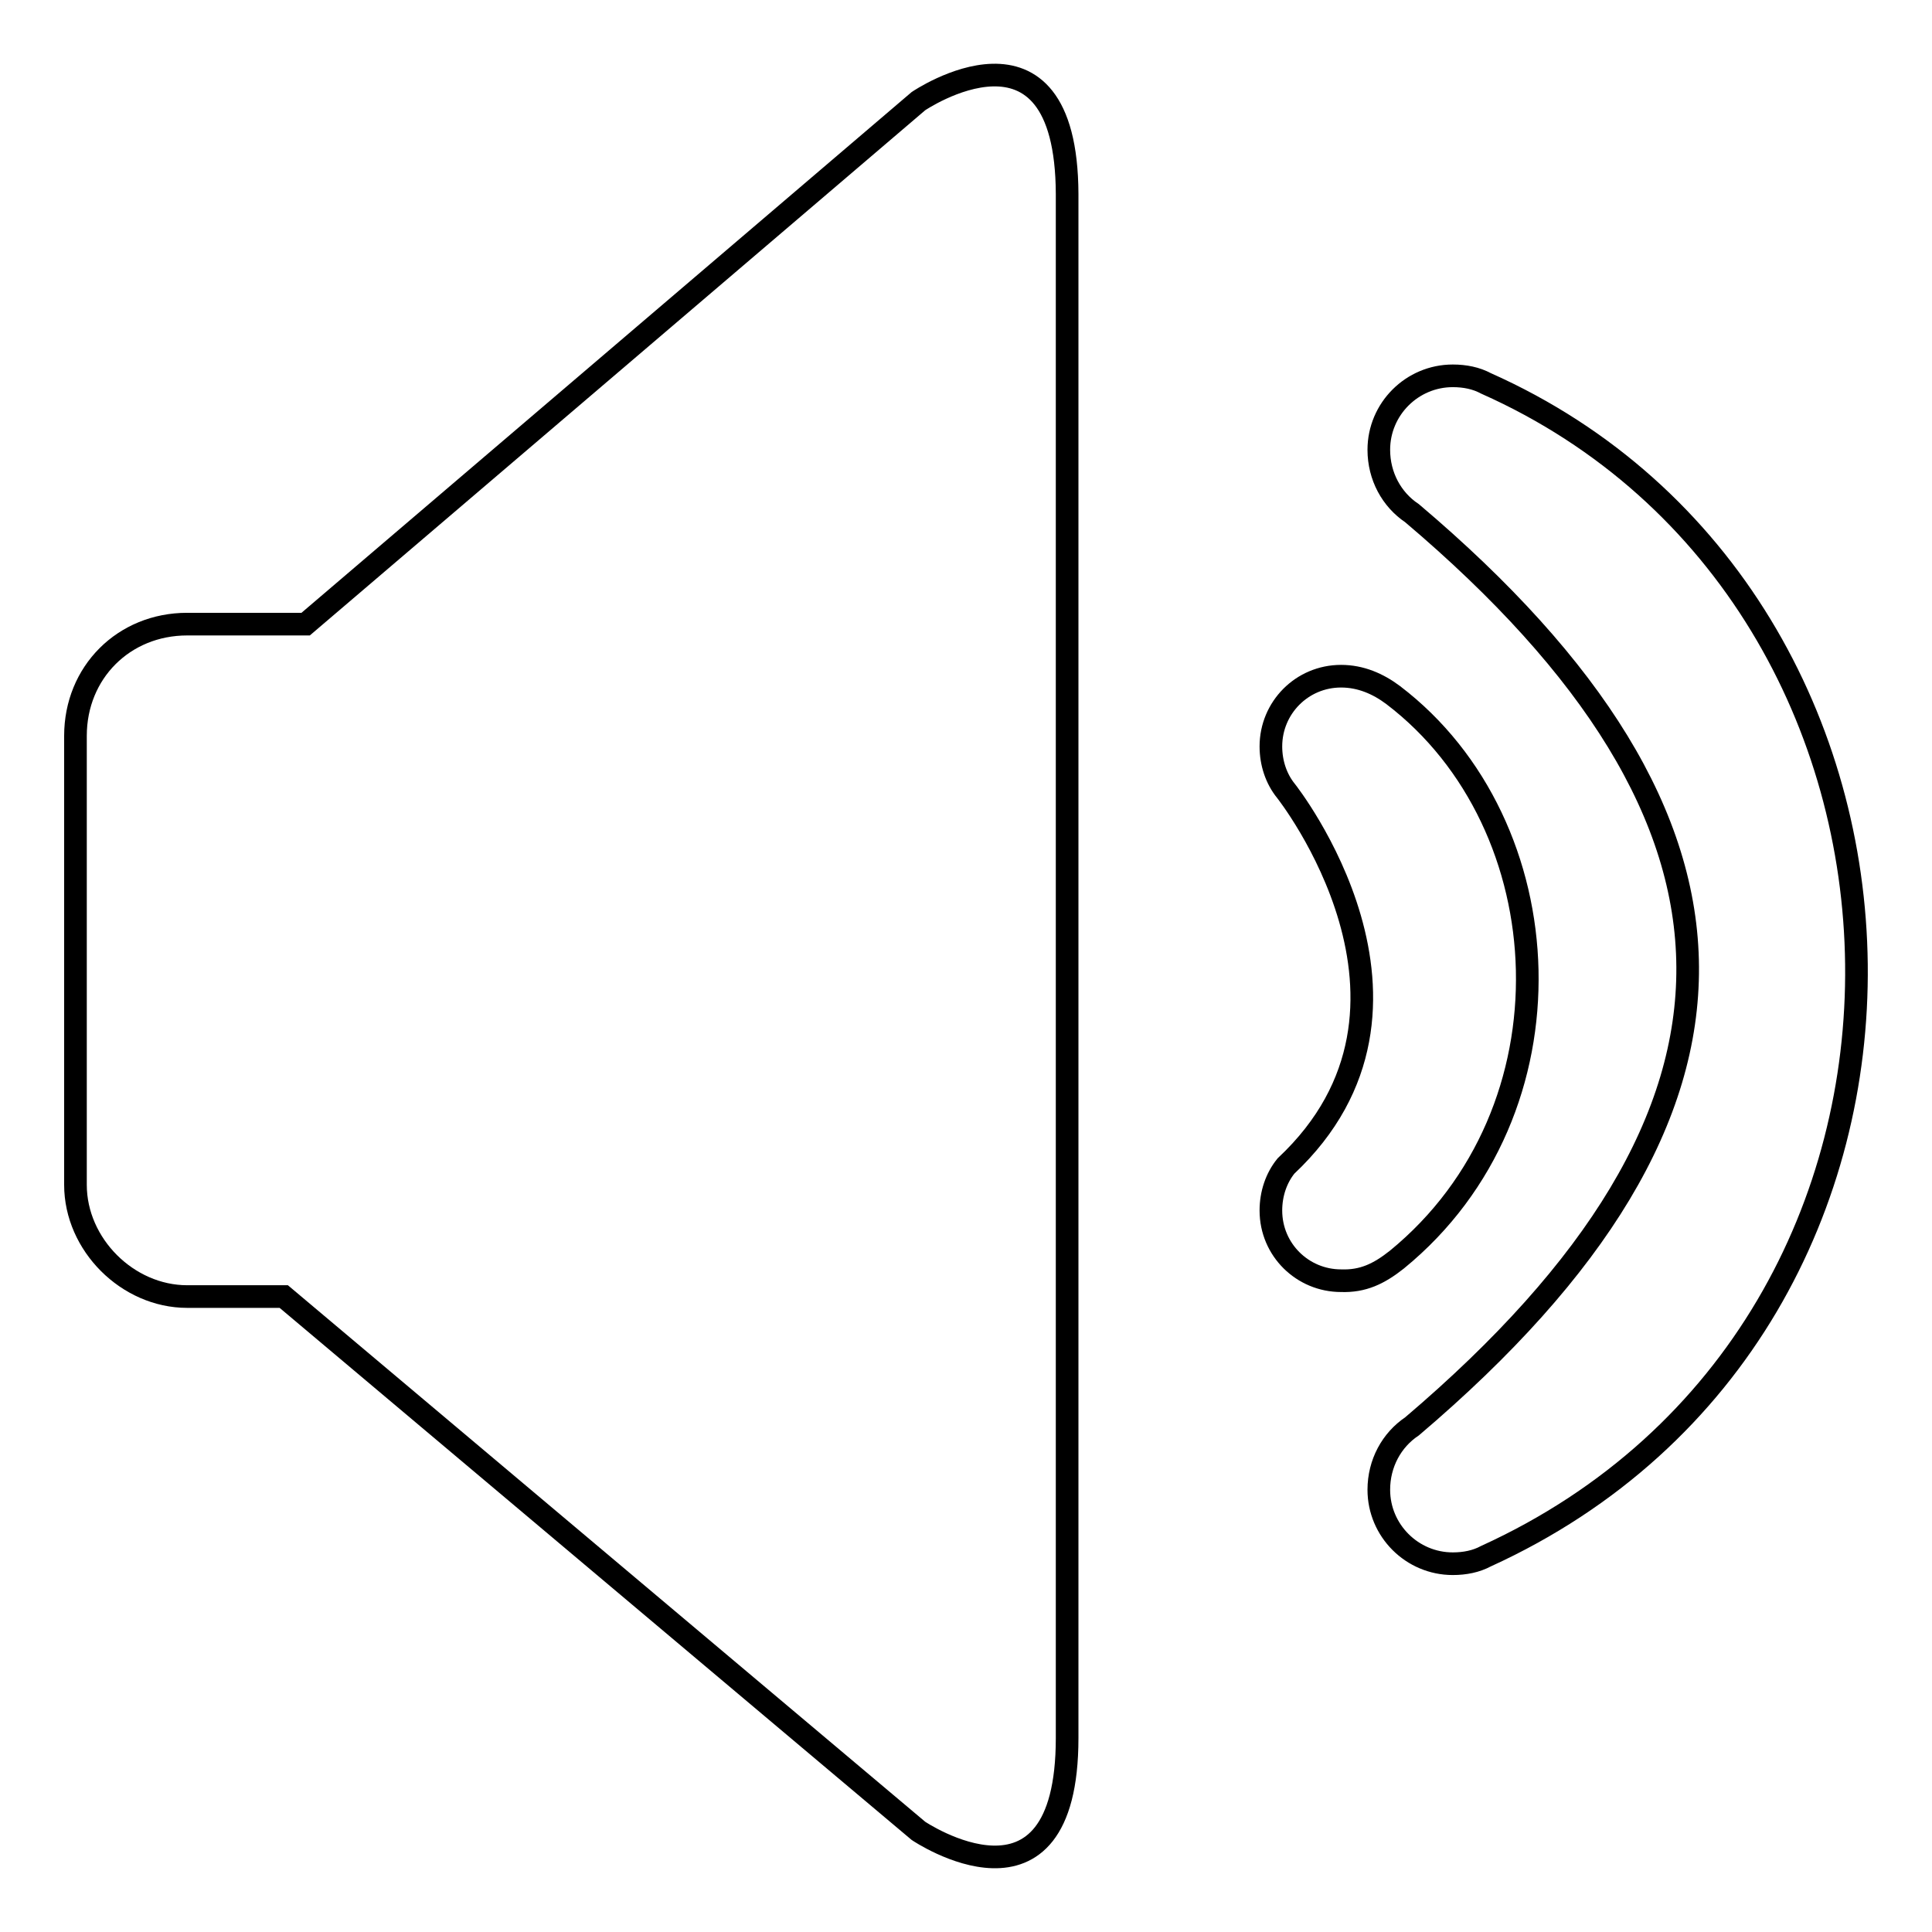 <?xml version="1.0" encoding="utf-8"?>
<!-- Svg Vector Icons : http://www.onlinewebfonts.com/icon -->
<!DOCTYPE svg PUBLIC "-//W3C//DTD SVG 1.1//EN" "http://www.w3.org/Graphics/SVG/1.1/DTD/svg11.dtd">
<svg version="1.1" xmlns="http://www.w3.org/2000/svg" xmlns:xlink="http://www.w3.org/1999/xlink" x="0px" y="0px" viewBox="0 0 256 256" enable-background="new 0 0 256 256" xml:space="preserve">
<g><g><path stroke-width="3" fill-opacity="0" stroke="#000000"  d="M121.7,13.4L40.5,82.7H24.8c-8.4,0-14.8,6.4-14.8,14.8V157c0,7.9,6.9,14.8,14.8,14.8h12.8l84.1,70.8c0,0,19.7,13.3,19.7-12.3V25.7C141.3,0.1,121.7,13.4,121.7,13.4z"/><path stroke-width="3" fill-opacity="0" stroke="#000000"  d="M196.9,50.8L196.9,50.8c-1.3-0.7-2.8-1-4.4-1c-5.4,0-9.8,4.4-9.8,9.8c0,3.5,1.7,6.6,4.4,8.4l0,0c48.2,40.8,49.2,79.2,0,121l0,0c-2.7,1.8-4.4,4.9-4.4,8.4c0,5.4,4.4,9.8,9.8,9.8c1.6,0,3.1-0.3,4.4-1l0,0C263.8,175.7,260.9,79.3,196.9,50.8z"/><path stroke-width="3" fill-opacity="0" stroke="#000000"  d="M185.1,166.9L185.1,166.9c24.1-19.7,22.1-57.6-0.5-74.8l0,0c-2-1.5-4.3-2.5-6.9-2.5c-5.2,0-9.3,4.2-9.3,9.3c0,2.2,0.7,4.3,2,5.9l0,0c0,0,22.6,28.5,0,49.7l0,0c-1.3,1.6-2,3.7-2,5.9c0,5.2,4.2,9.3,9.3,9.3C180.6,169.8,182.7,168.8,185.1,166.9z"/></g></g>
</svg>
